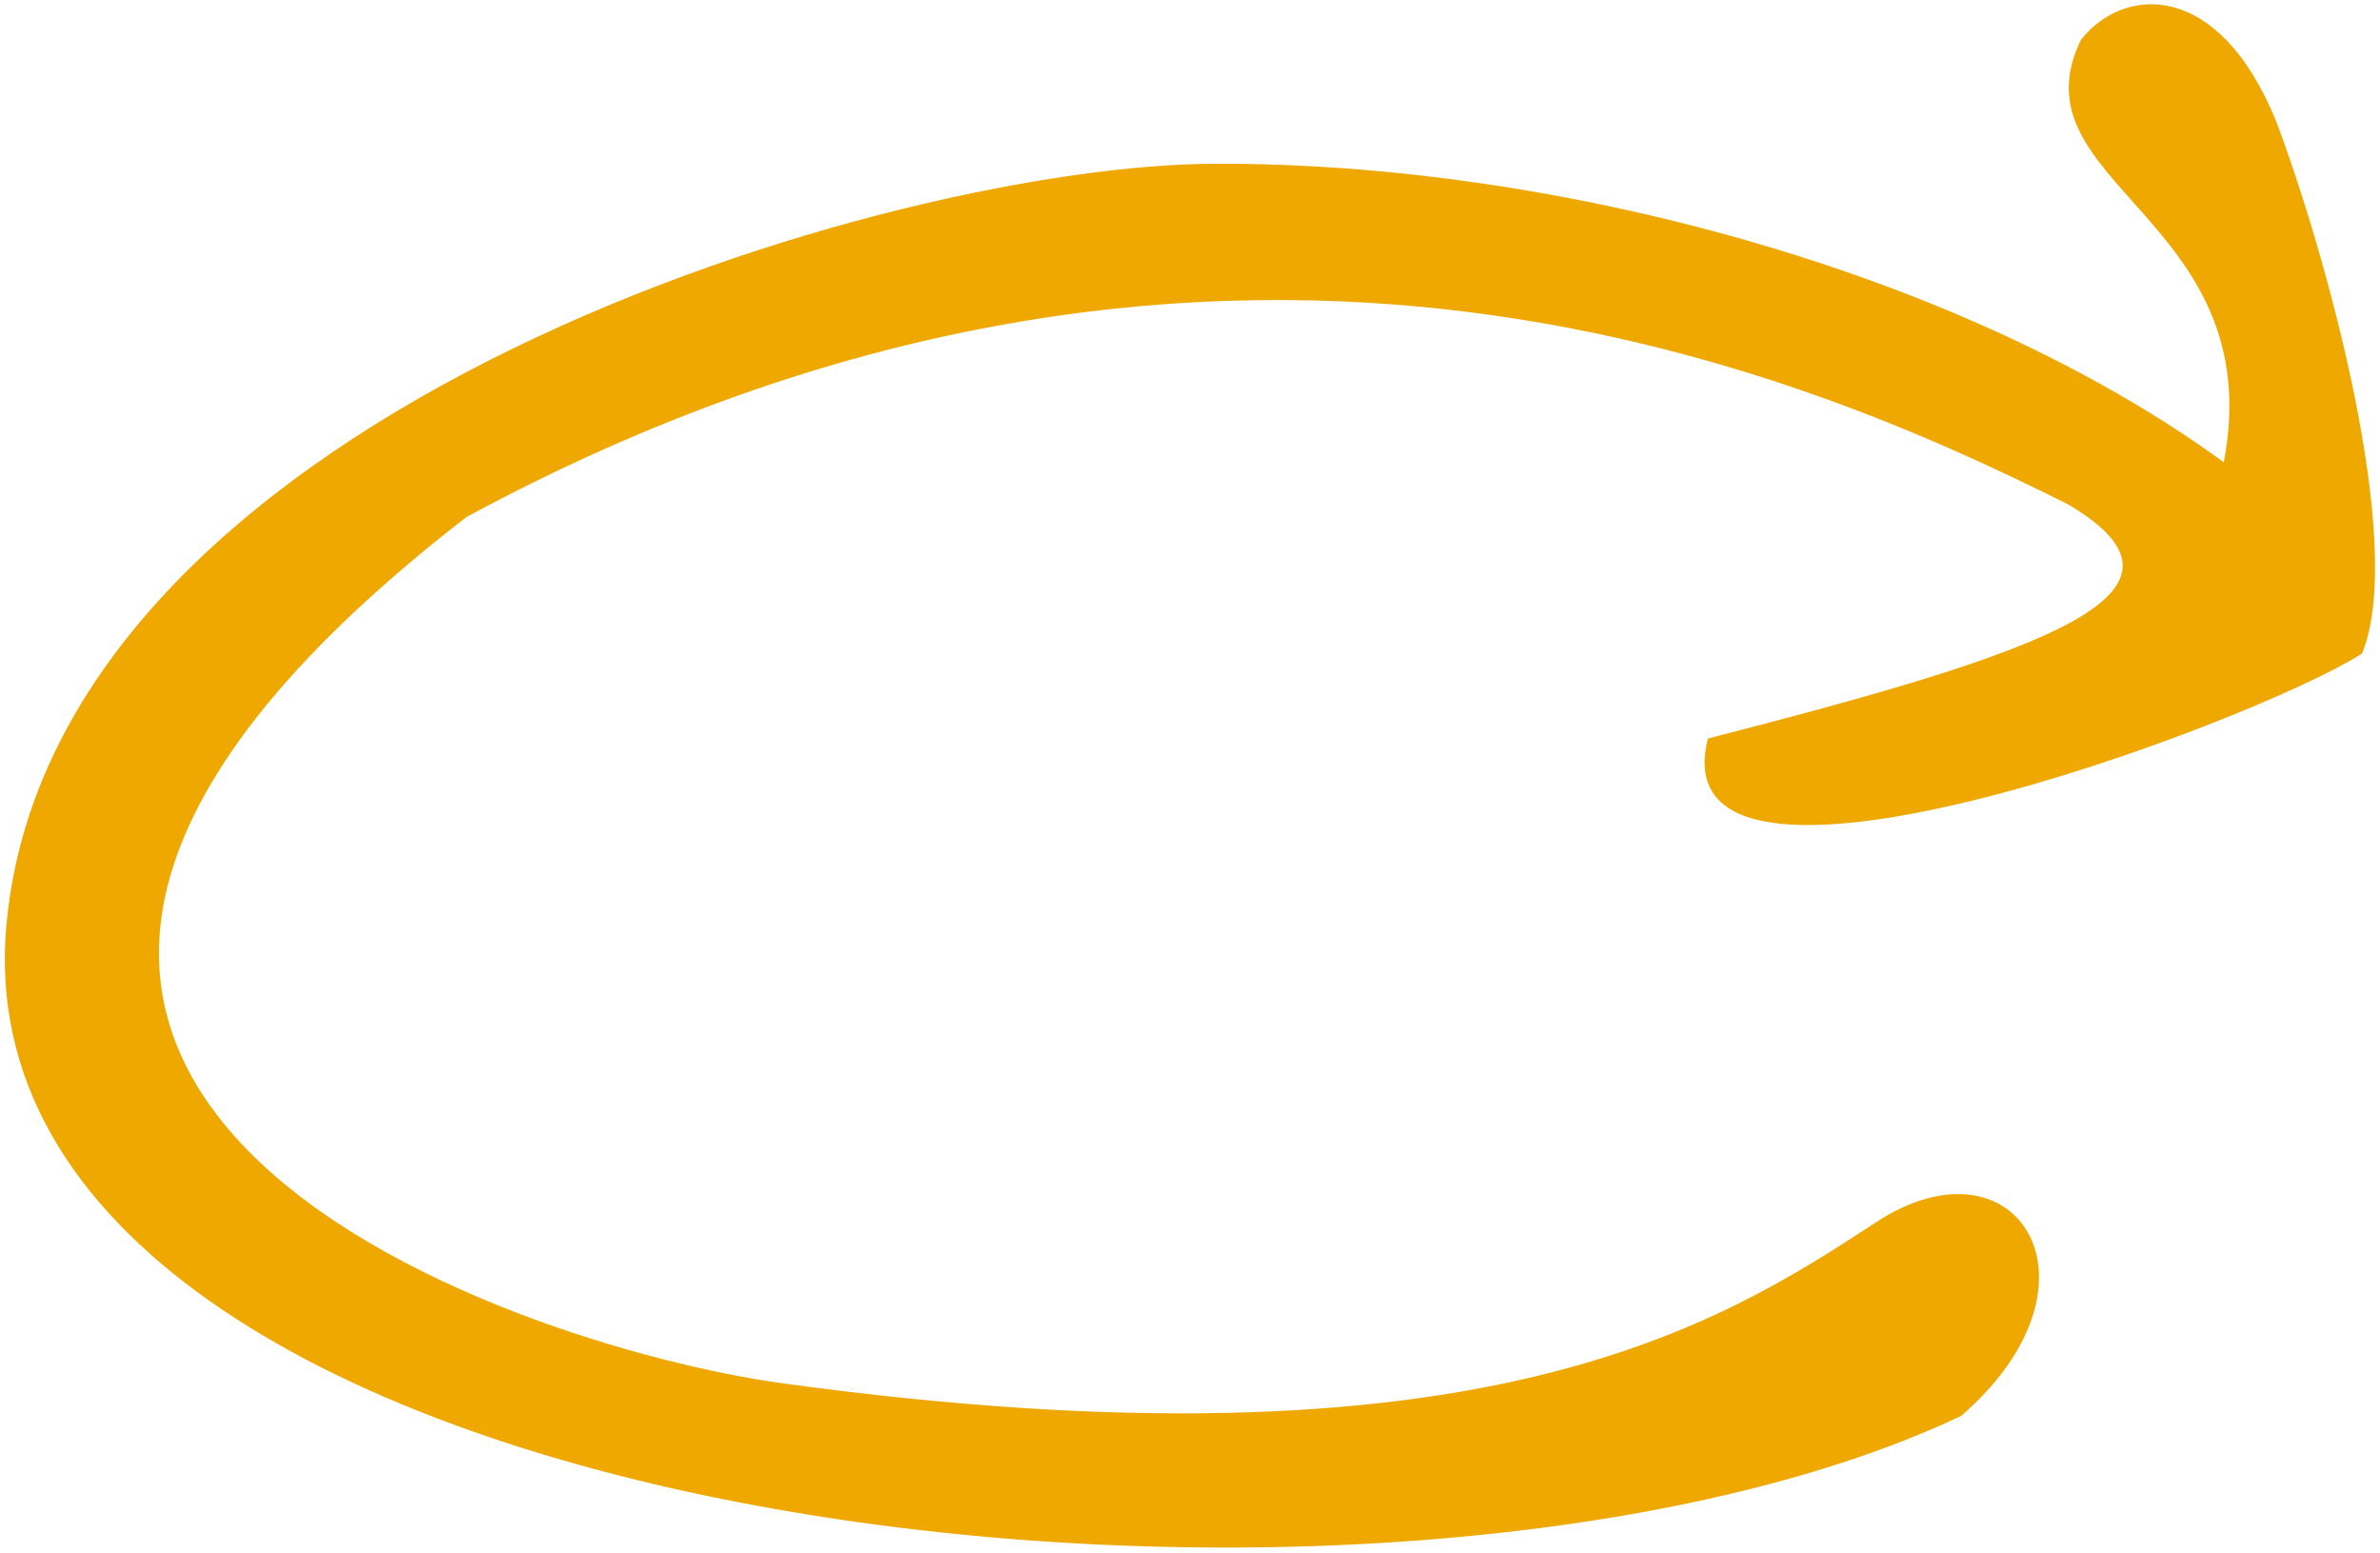 <svg height="923" viewBox="0 0 1415 923" width="1415" xmlns="http://www.w3.org/2000/svg"><path fill="#eea800" d="m1229.38 299.729c-159.92-79.973-508.853-231.418-951.942 7.523-437.821 338.248 26.962 492.962 187.809 515.029 416.414 57.071 557.983-35.666 649.563-95.35 84.04-55.7 142.73 35.524 51.13 114.741-349.03 165.128-1208.64 70.686-1161.185-300.609 36.245-299.822 526.845-443.618 718.096-443.713 199.723-.645 442.029 62.974 599.289 177.432 27.53-145.119-127.04-165.391-84.85-251.282 26.13-32.644 82.03-34.564 115.81 48.21 29.45 77.58 77.87 251.864 51.2 316.8-65.98 41.89-420.3 173.88-388.89 50.482 200.44-51.452 303.75-86.426 213.97-139.263z" fill-rule="evenodd"/></svg>